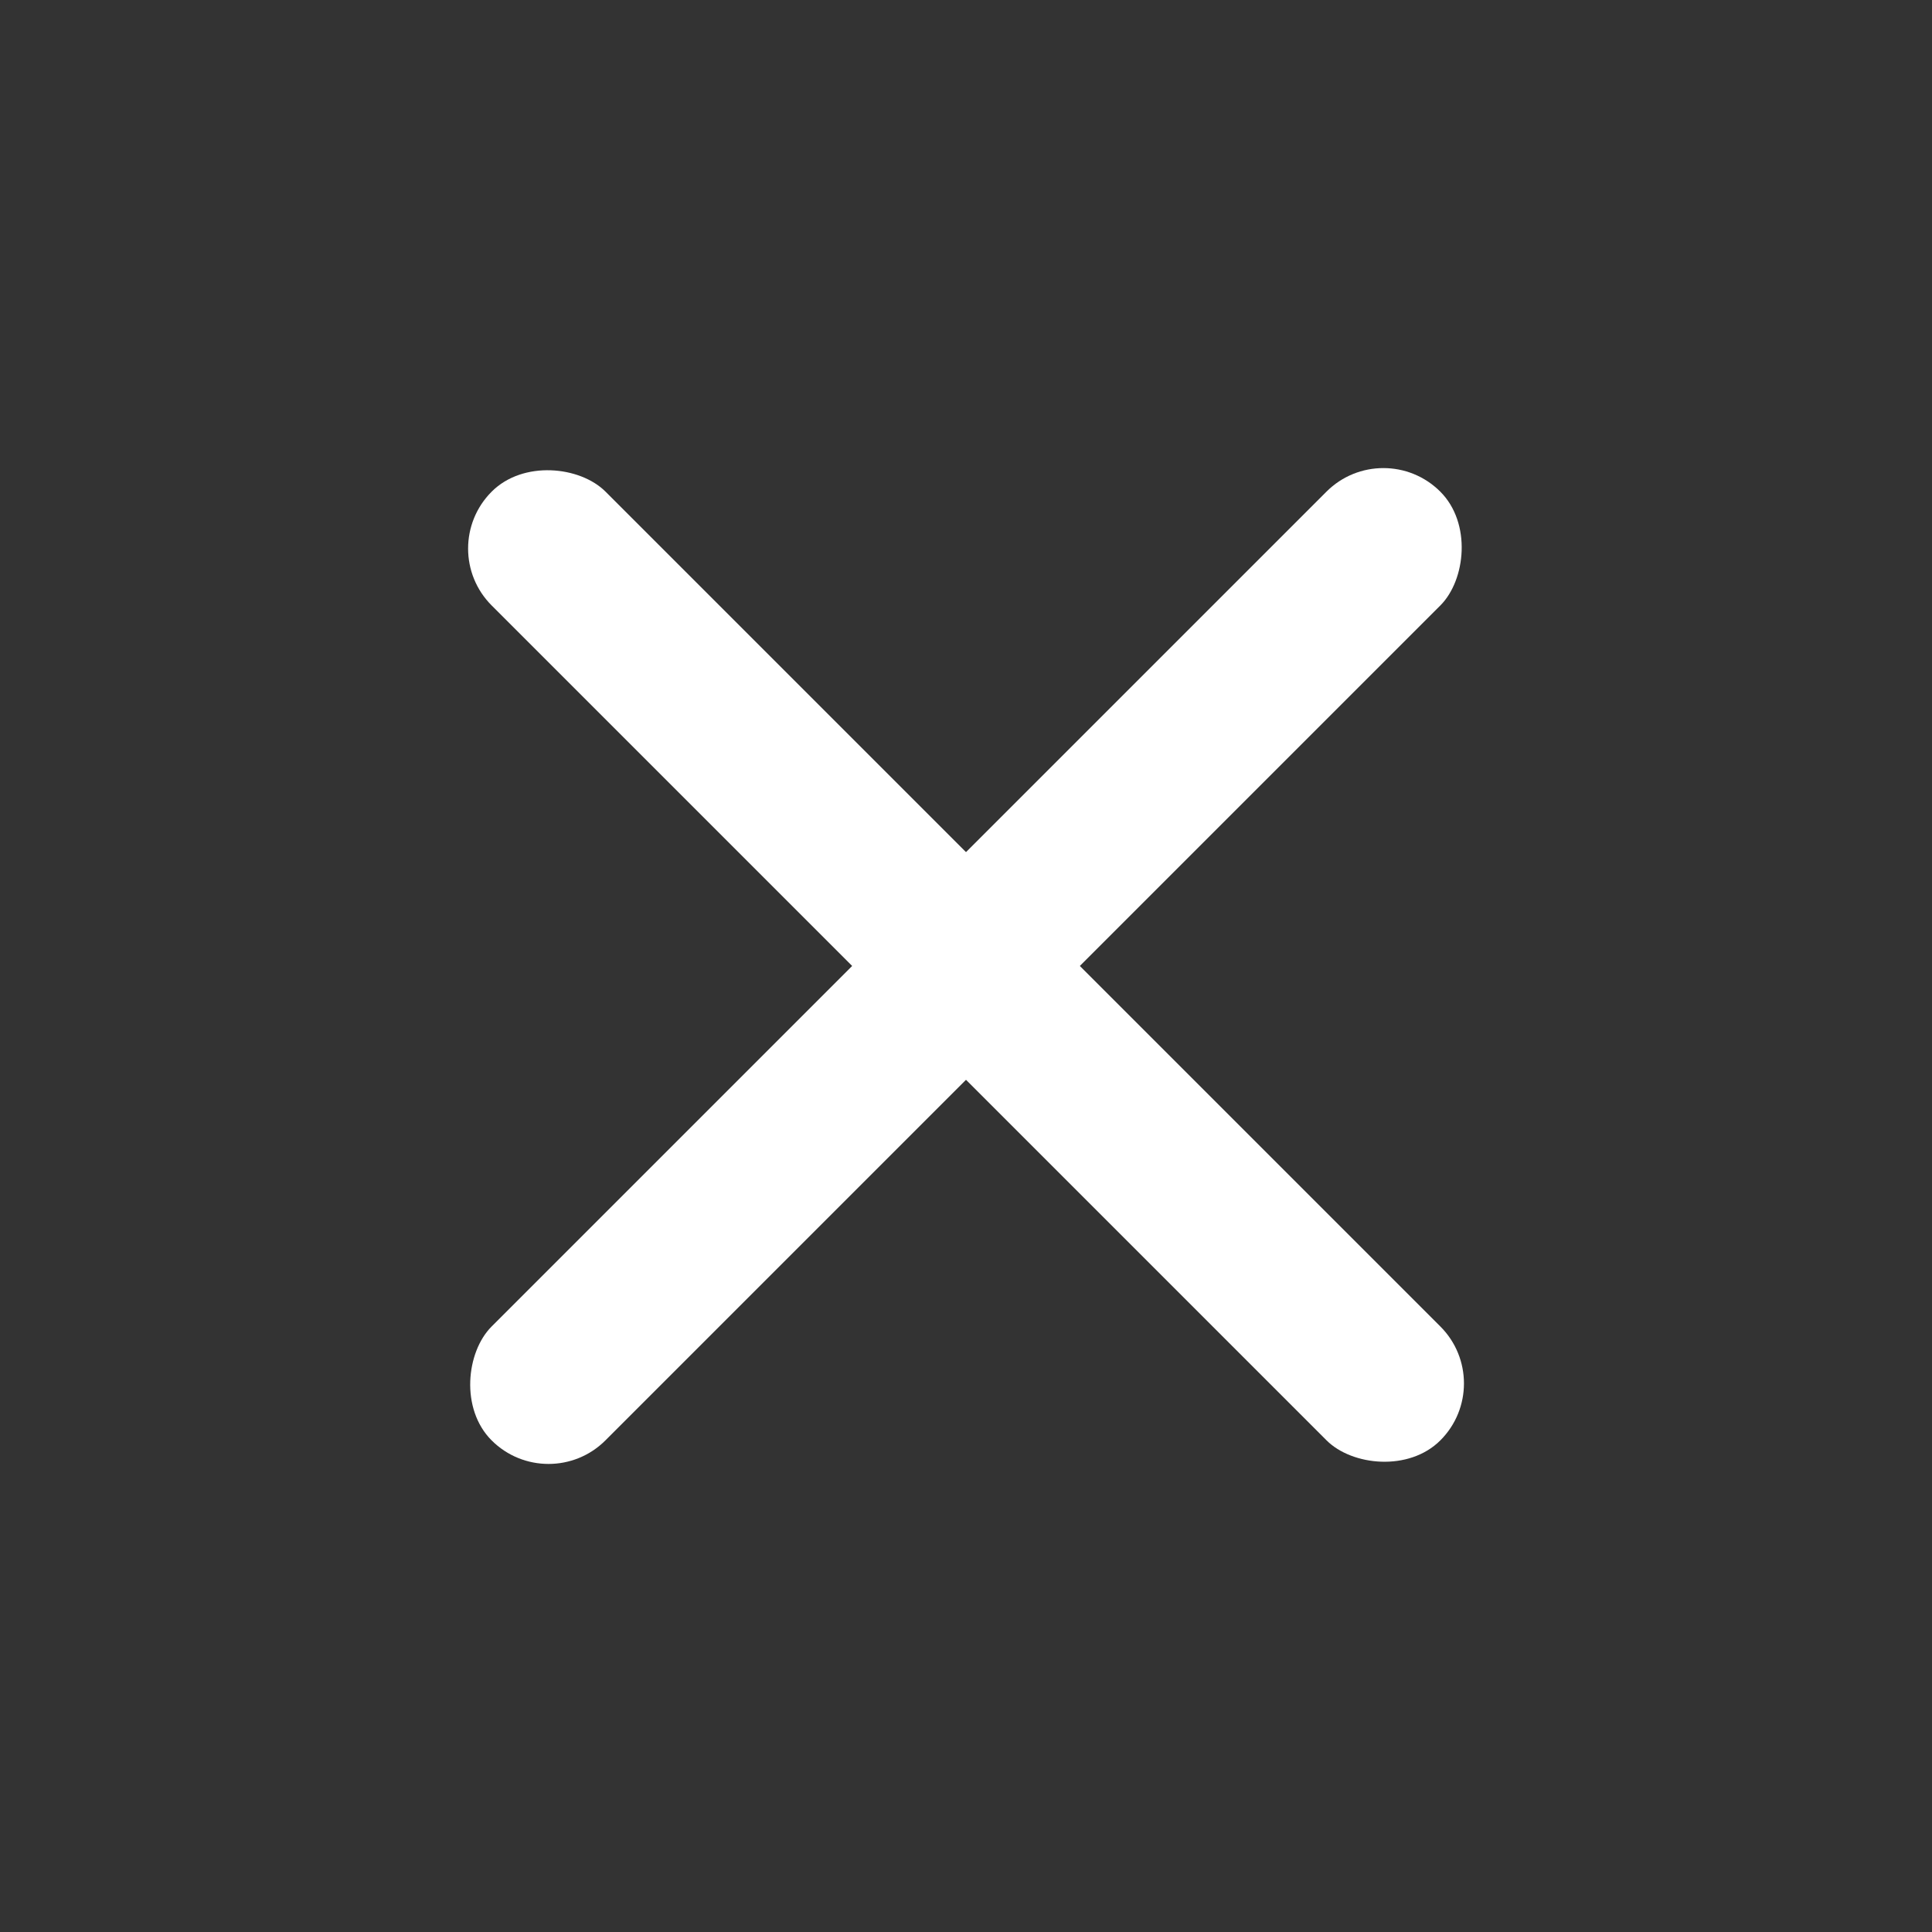 <svg width="36" height="36" viewBox="0 0 36 36" fill="none" xmlns="http://www.w3.org/2000/svg"><rect x="0" y="0" width="36" height="36" fill="#333333" stroke="none"/><g fill="#fff"><rect x="25.778" y="8.101" width="3" height="25" rx="1.5" transform="rotate(45 25.778 8.1)"/><rect x="27.9" y="25.778" width="3" height="25" rx="1.5" transform="rotate(135 27.9 25.778)"/></g></svg>